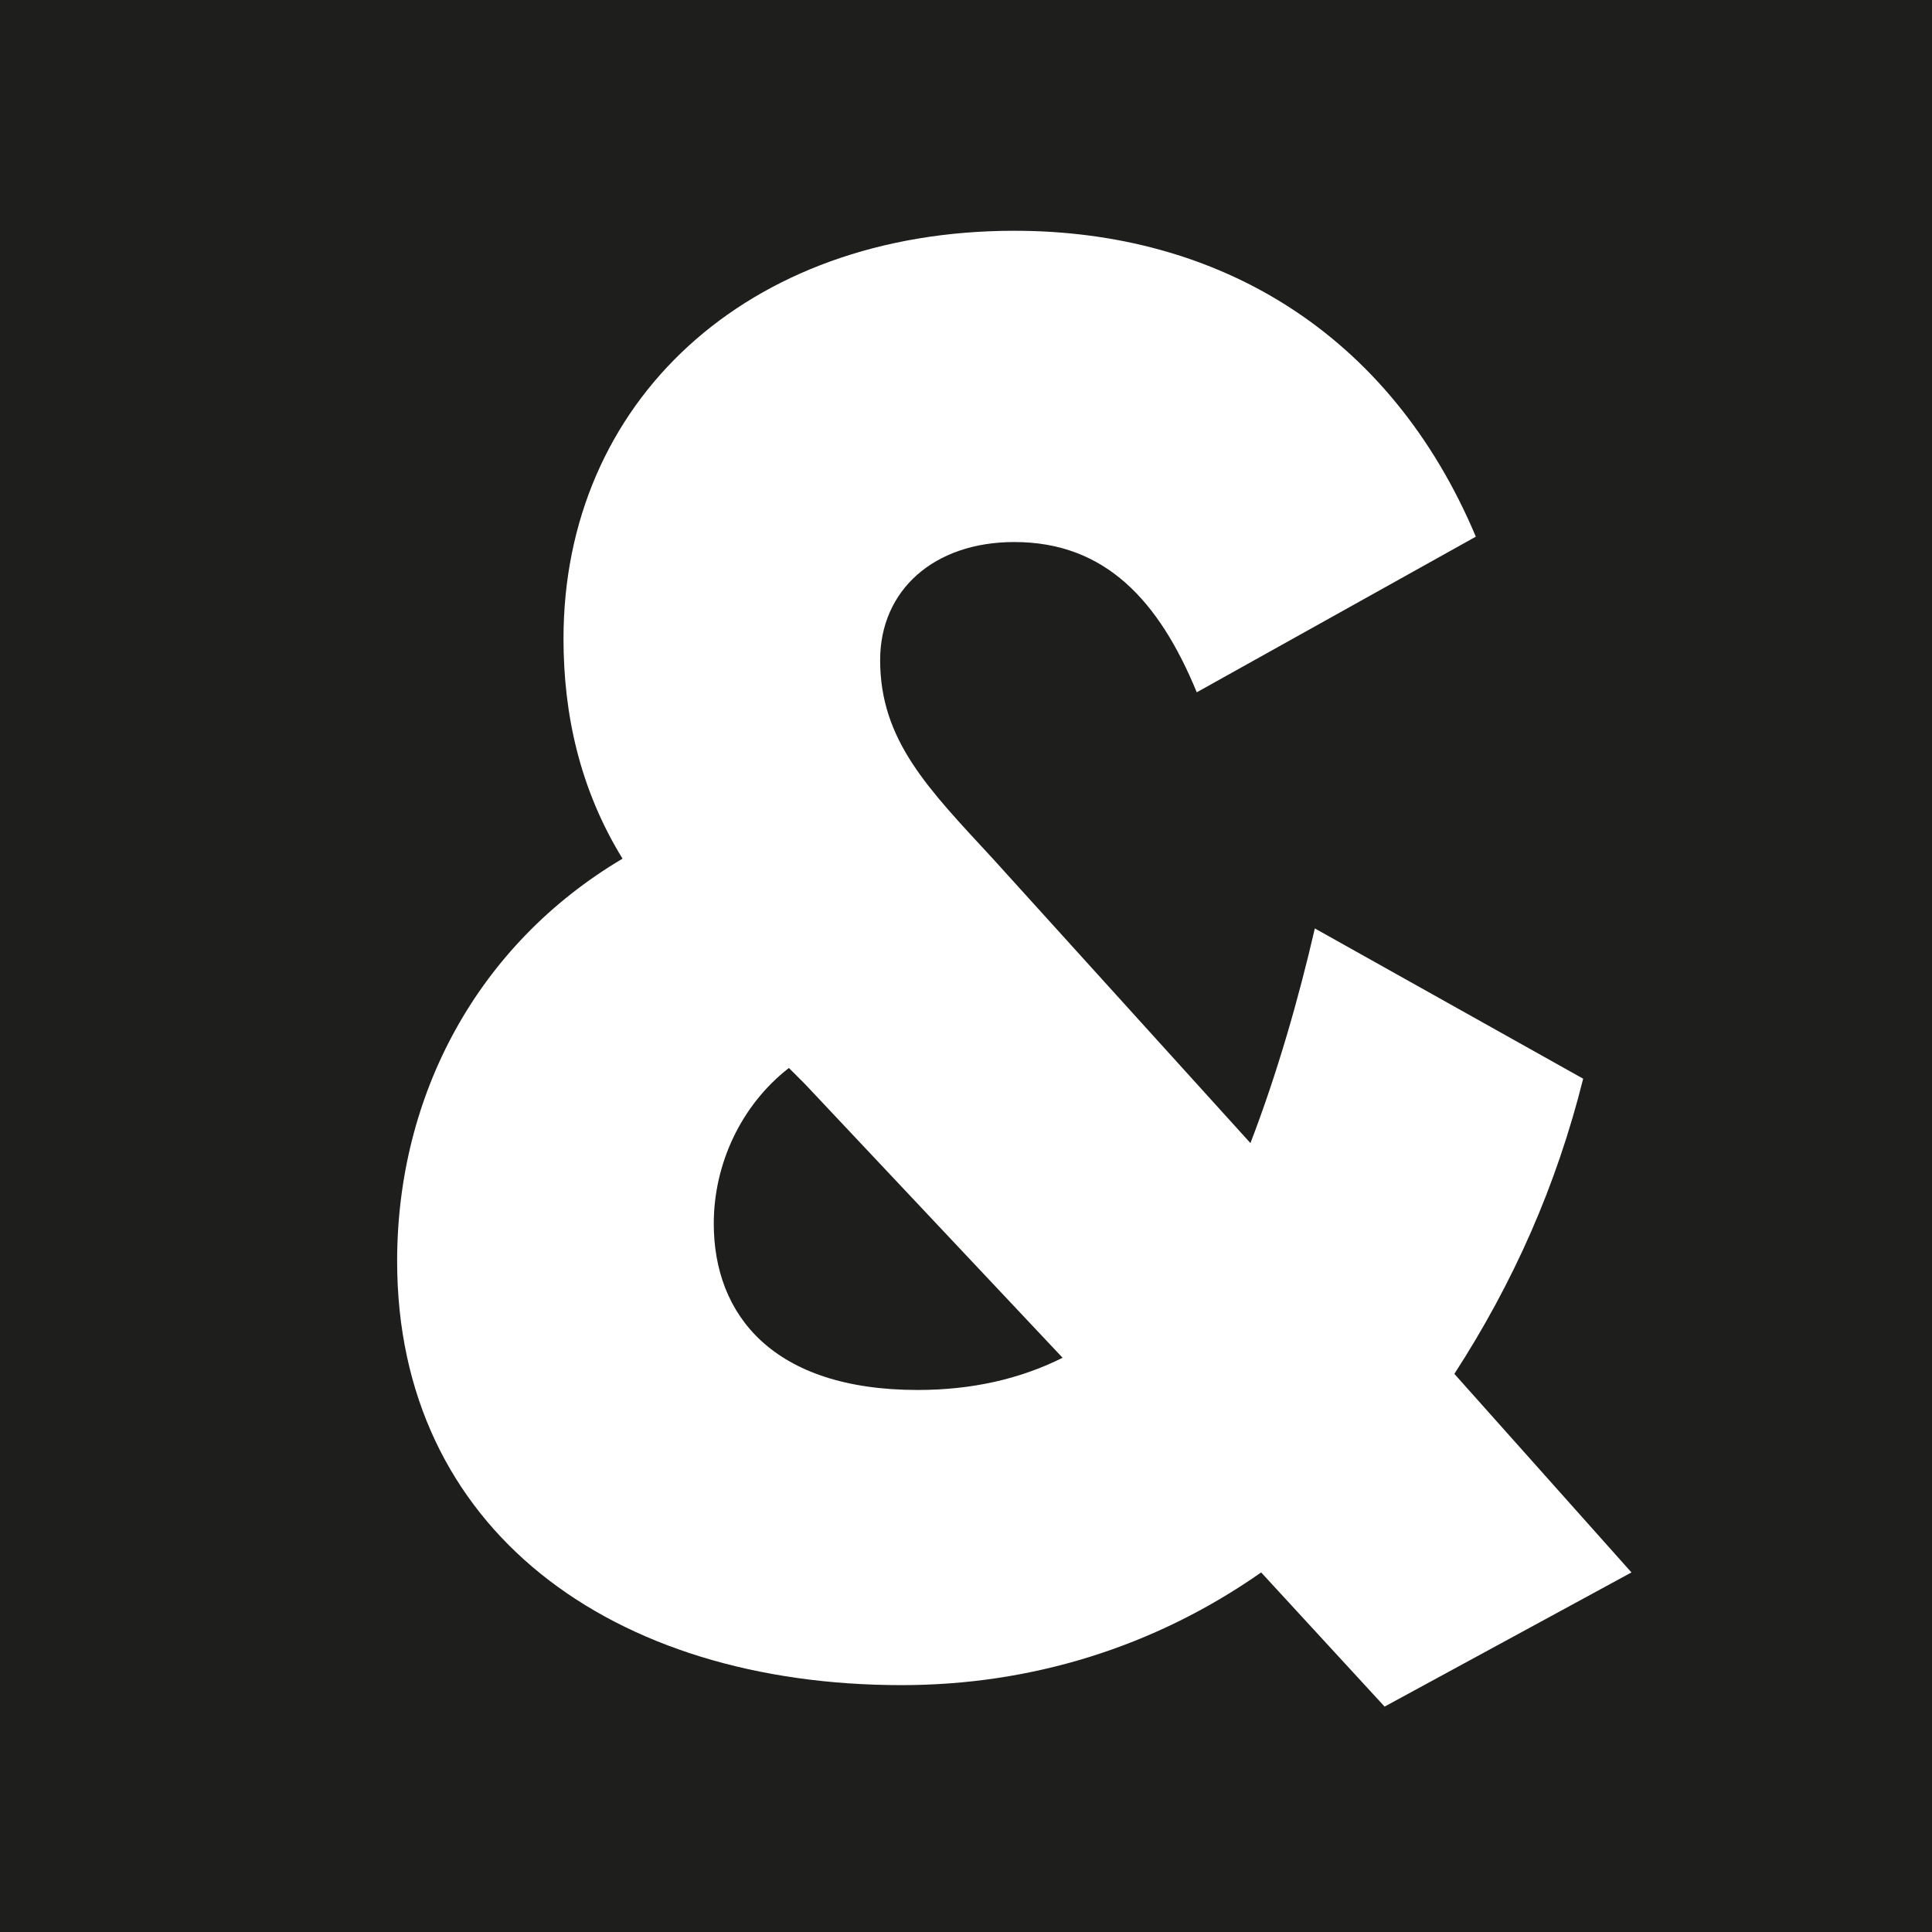 <?xml version="1.0" encoding="utf-8"?>
<!-- Generator: Adobe Illustrator 24.1.2, SVG Export Plug-In . SVG Version: 6.00 Build 0)  -->
<svg version="1.1" id="Layer_1" xmlns="http://www.w3.org/2000/svg" xmlns:xlink="http://www.w3.org/1999/xlink" x="0px" y="0px"
	 viewBox="0 0 36 36" style="enable-background:new 0 0 36 36;" xml:space="preserve">
<style type="text/css">
	.st0{fill:#1E1E1C;}
	.st1{fill:#FFFFFF;}
</style>
<rect class="st0" width="36" height="36"/>
<g id="Layer_2_1_">
	<g id="Layer_1-2">
		<path class="st1" d="M25.8,31.8l-2.3-2.5c-2,1.4-4.3,2.1-6.7,2.1c-5.4,0-9.4-2.9-9.4-7.9c0-3.1,1.5-5.9,4.2-7.5
			c-0.8-1.3-1.1-2.7-1.1-4.1c0-4.4,3.4-7.6,8.4-7.6c3.8,0,7,1.9,8.6,5.7l-5.2,2.9c-0.7-1.7-1.7-2.8-3.4-2.8c-1.5,0-2.5,0.9-2.5,2.2
			c0,1.5,0.9,2.4,2.1,3.7l4.8,5.3c0.5-1.3,0.9-2.7,1.2-4l5,2.8c-0.5,2-1.3,3.8-2.4,5.5l3.3,3.7L25.8,31.8z M19.8,25.3L15,20.2
			l-0.3-0.3c-0.9,0.7-1.4,1.8-1.4,2.9c0,1.7,1.1,3.1,3.8,3.1C18.1,25.9,19,25.7,19.8,25.3z"/>
	</g>
</g>
</svg>
